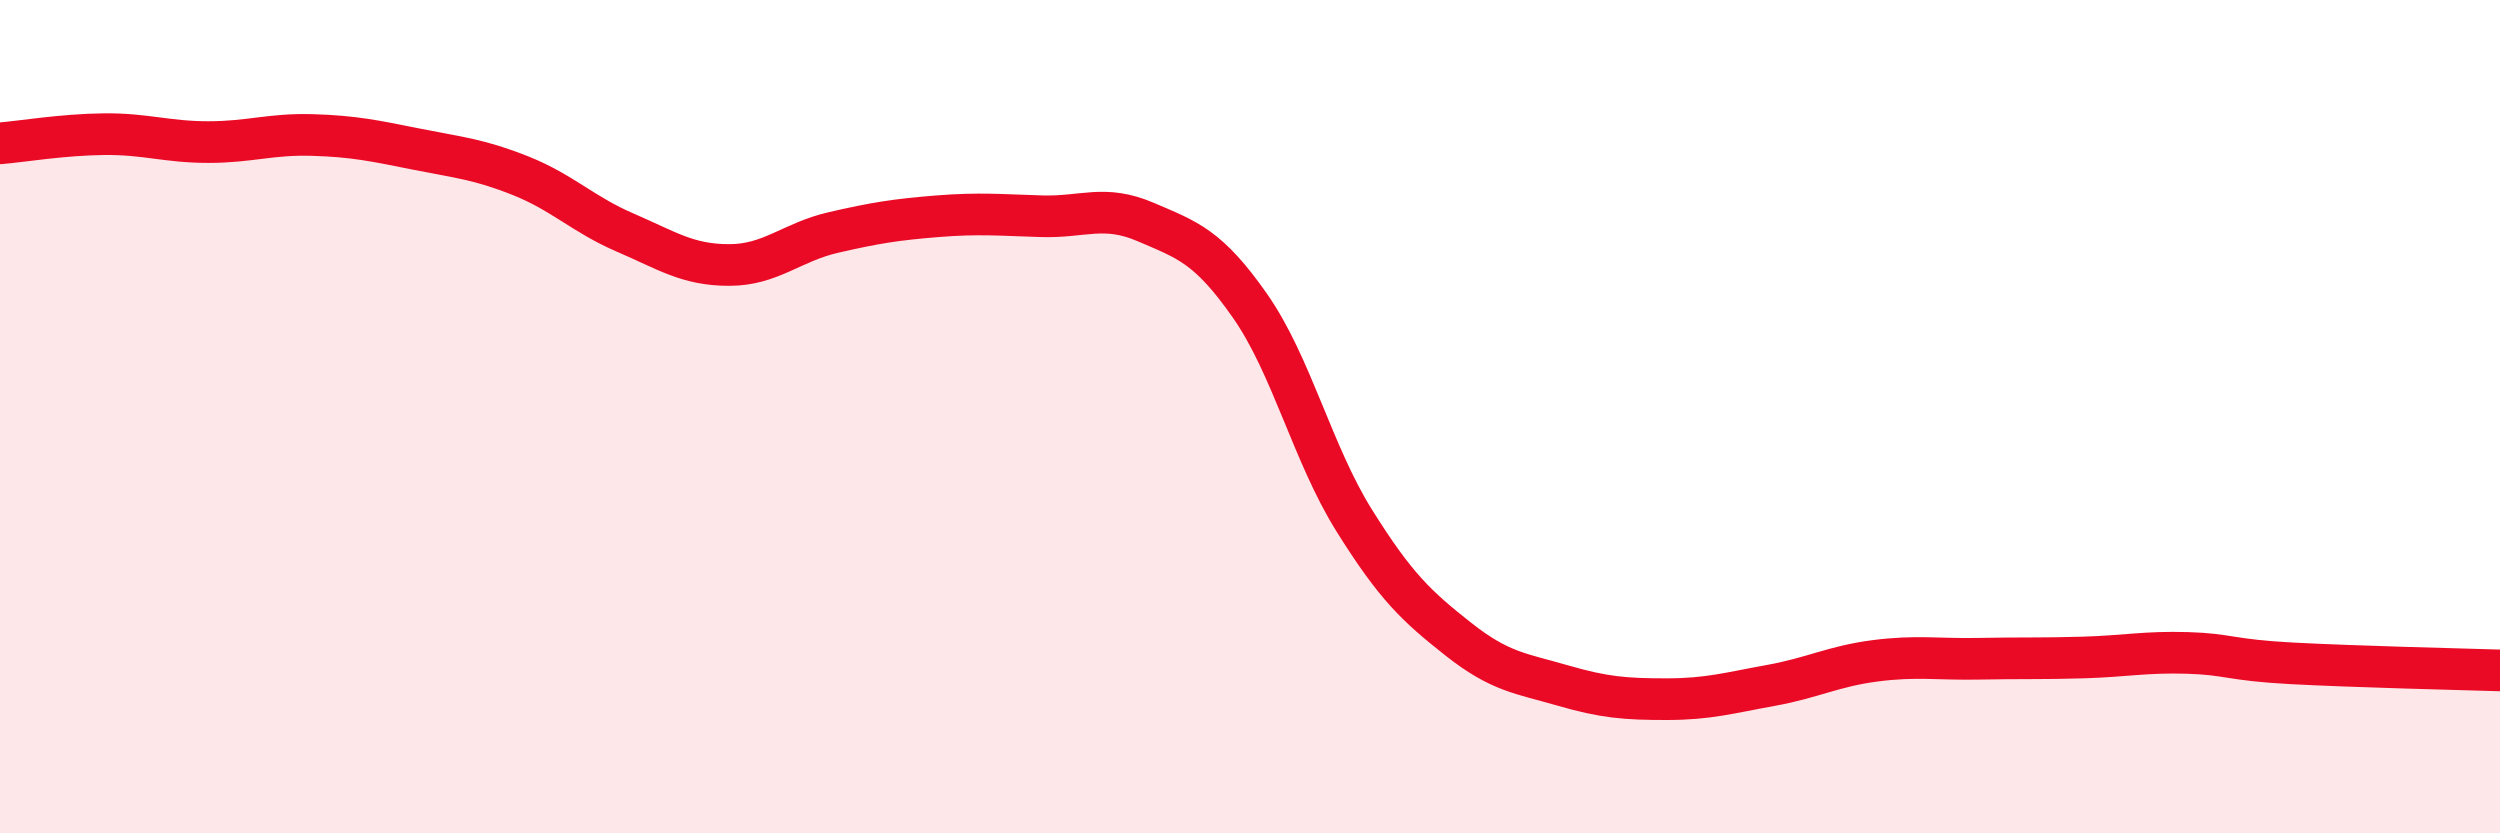 
    <svg width="60" height="20" viewBox="0 0 60 20" xmlns="http://www.w3.org/2000/svg">
      <path
        d="M 0,3.44 C 0.5,3.4 1.5,3.23 2.5,3.22 C 3.5,3.21 4,3.41 5,3.41 C 6,3.41 6.5,3.21 7.5,3.24 C 8.5,3.27 9,3.38 10,3.58 C 11,3.78 11.5,3.82 12.5,4.22 C 13.5,4.62 14,5.15 15,5.58 C 16,6.01 16.5,6.36 17.5,6.36 C 18.5,6.36 19,5.81 20,5.58 C 21,5.35 21.5,5.27 22.5,5.19 C 23.5,5.11 24,5.16 25,5.19 C 26,5.22 26.5,4.9 27.5,5.33 C 28.5,5.76 29,5.91 30,7.34 C 31,8.77 31.5,10.89 32.5,12.49 C 33.5,14.09 34,14.55 35,15.34 C 36,16.13 36.5,16.16 37.5,16.45 C 38.5,16.74 39,16.78 40,16.78 C 41,16.78 41.5,16.63 42.5,16.45 C 43.5,16.27 44,15.99 45,15.86 C 46,15.73 46.5,15.83 47.5,15.81 C 48.5,15.79 49,15.81 50,15.78 C 51,15.75 51.5,15.64 52.5,15.67 C 53.5,15.7 53.5,15.84 55,15.92 C 56.5,16 59,16.06 60,16.09L60 20L0 20Z"
        fill="#EB0A25"
        opacity="0.1"
        stroke-linecap="round"
        stroke-linejoin="round"
      />
      <path
        d="M 0,3.44 C 0.5,3.4 1.5,3.23 2.5,3.22 C 3.5,3.21 4,3.41 5,3.41 C 6,3.41 6.5,3.21 7.5,3.24 C 8.5,3.27 9,3.38 10,3.58 C 11,3.78 11.5,3.82 12.5,4.22 C 13.5,4.62 14,5.15 15,5.58 C 16,6.01 16.5,6.36 17.5,6.36 C 18.5,6.36 19,5.81 20,5.58 C 21,5.35 21.5,5.27 22.5,5.19 C 23.5,5.11 24,5.16 25,5.19 C 26,5.22 26.5,4.9 27.5,5.33 C 28.5,5.76 29,5.91 30,7.34 C 31,8.77 31.5,10.89 32.5,12.49 C 33.5,14.09 34,14.55 35,15.34 C 36,16.13 36.5,16.16 37.5,16.45 C 38.5,16.74 39,16.78 40,16.78 C 41,16.78 41.5,16.63 42.5,16.45 C 43.5,16.27 44,15.99 45,15.86 C 46,15.73 46.5,15.83 47.5,15.81 C 48.5,15.79 49,15.81 50,15.78 C 51,15.75 51.5,15.64 52.5,15.67 C 53.5,15.7 53.5,15.84 55,15.92 C 56.5,16 59,16.06 60,16.09"
        stroke="#EB0A25"
        stroke-width="1"
        fill="none"
        stroke-linecap="round"
        stroke-linejoin="round"
      />
    </svg>
  